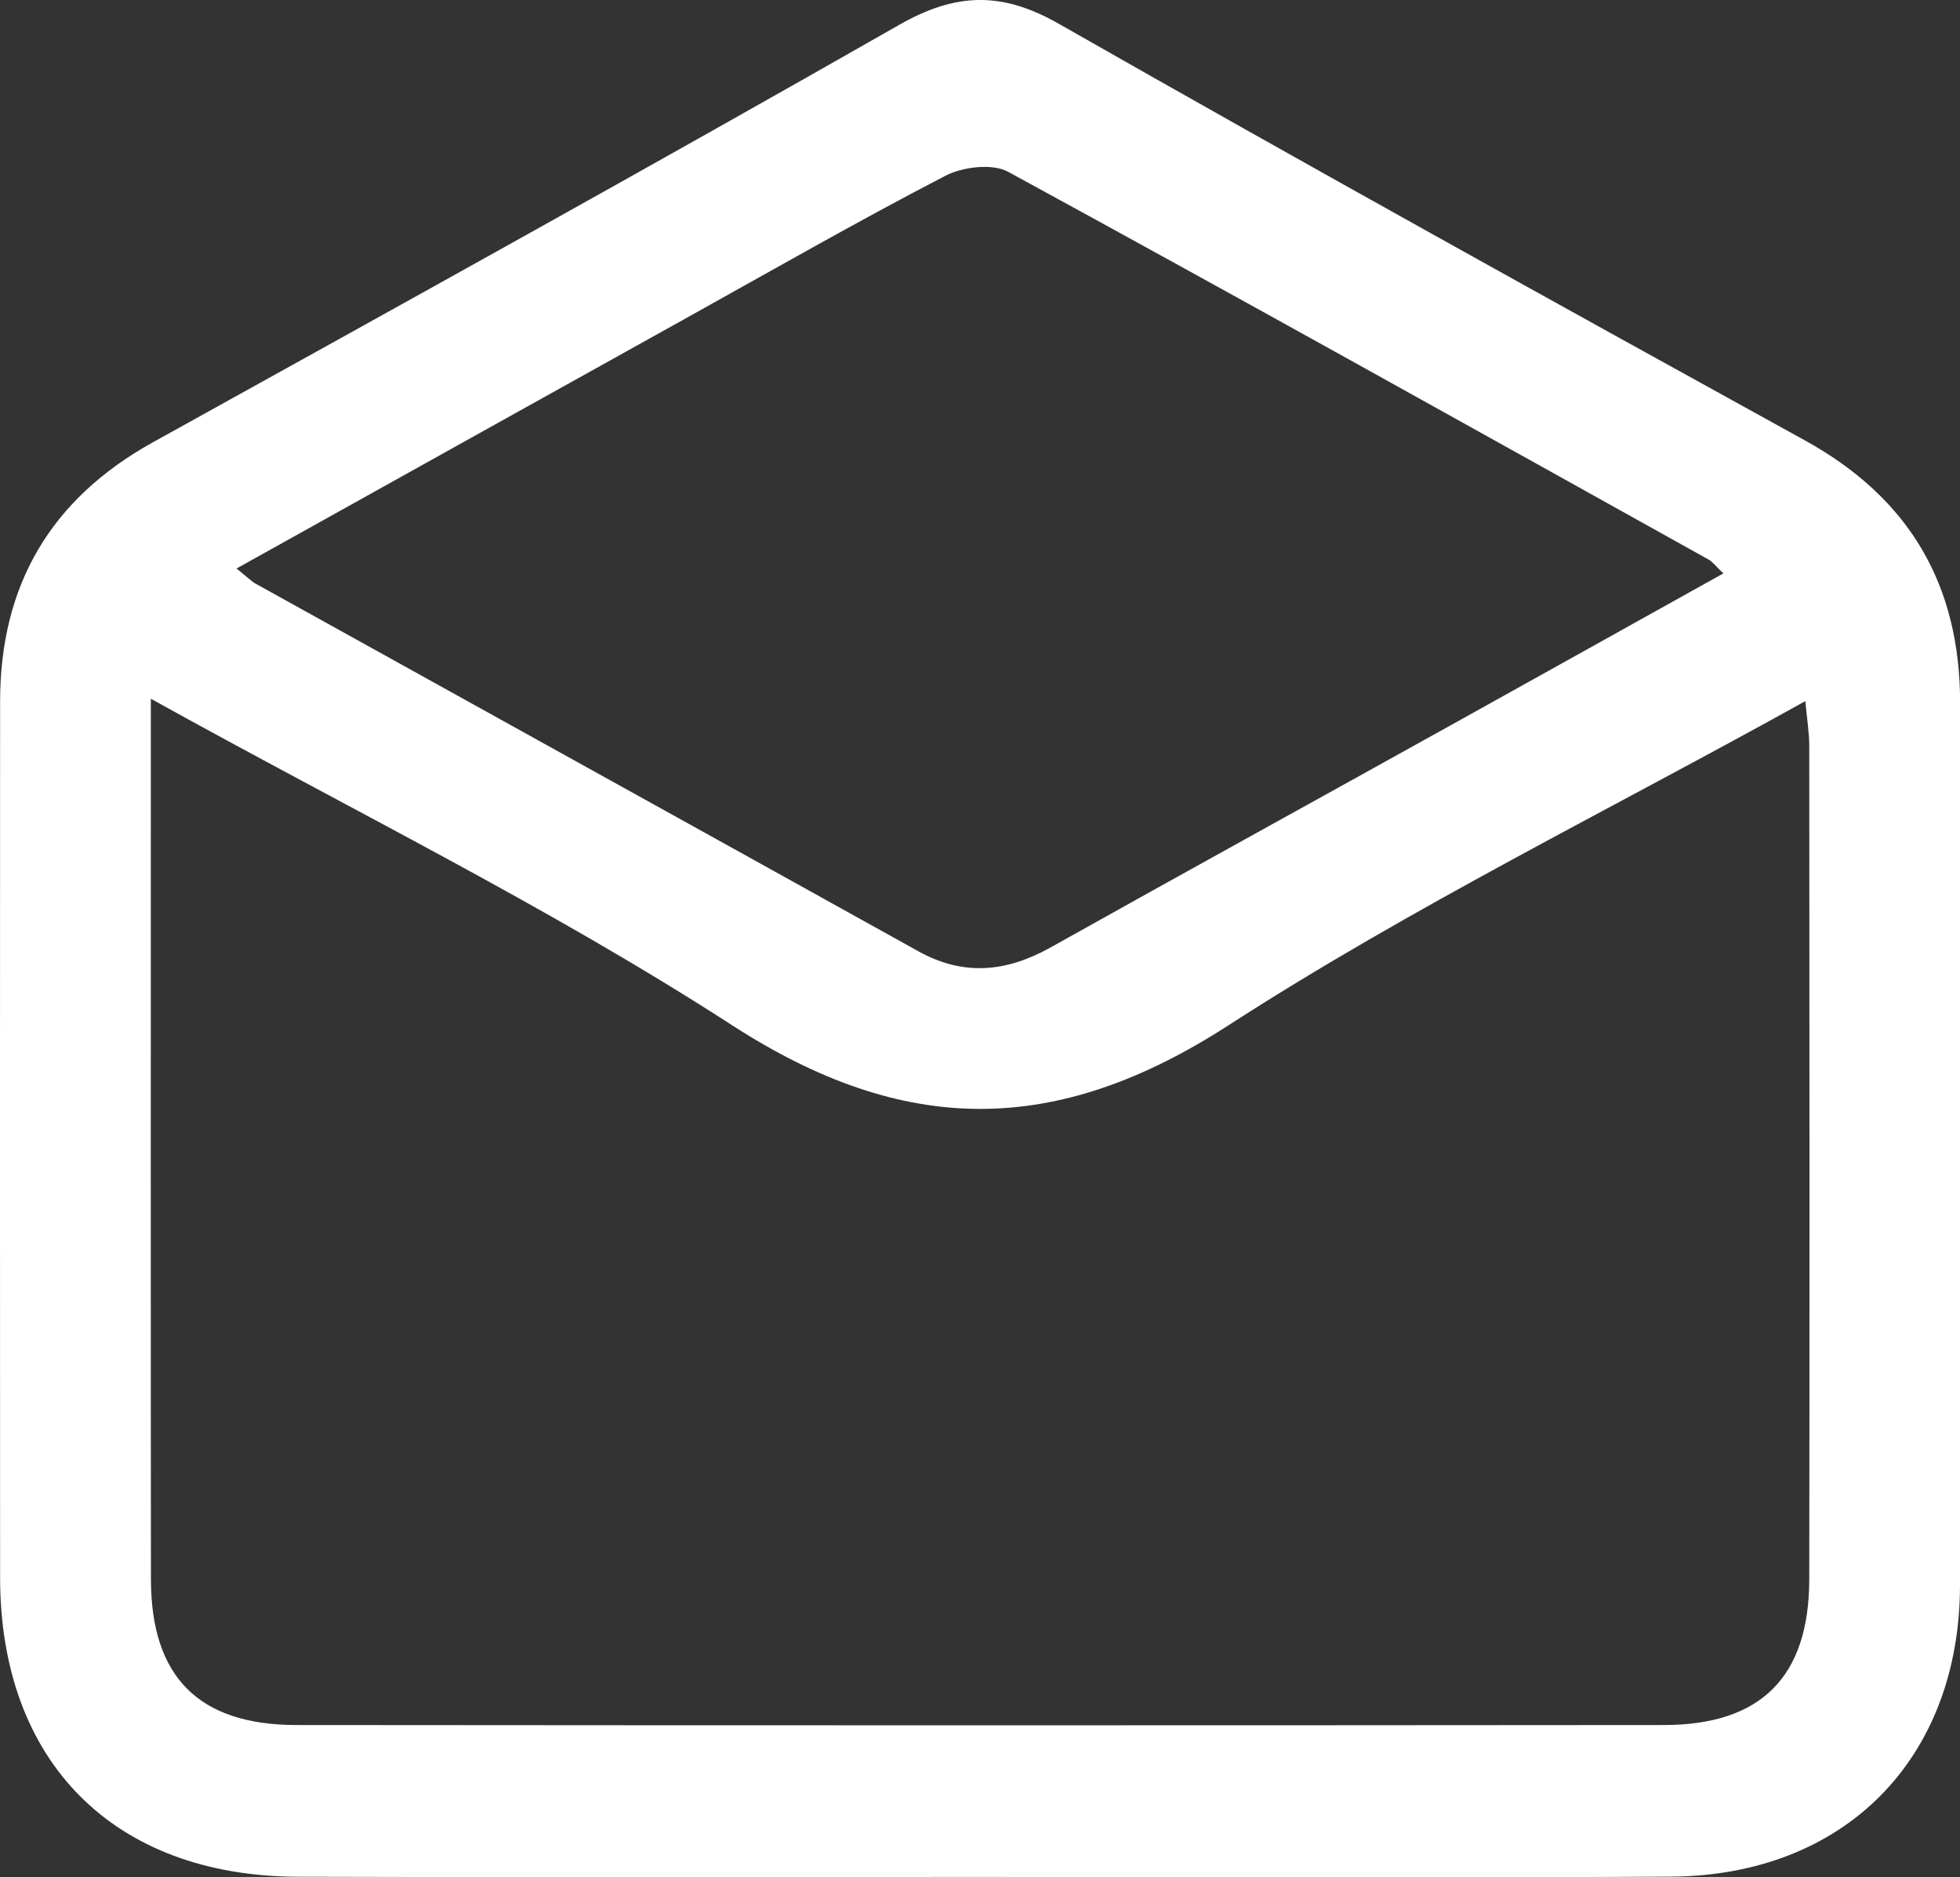 <?xml version="1.0" encoding="UTF-8"?><svg xmlns="http://www.w3.org/2000/svg" viewBox="0 0 200.11 191.65"><rect x="0" y="0" width="200.11" height="191.65" fill="#333333" stroke="none"/><g id="a"/><g id="b"><g id="c" fill="#ffffff"><path d="M99.67,191.62c-23.08,0-46.16,.06-69.24-.02C11.6,191.55,.02,179.86,.01,161.06c-.01-22.16-.02-67.32,0-89.49,.02-11.84,5.16-20.62,15.59-26.41C41.06,31.05,66.52,16.96,91.8,2.54c5.75-3.28,10.44-3.45,16.27-.13,25.28,14.41,50.74,28.51,76.22,42.56,10.66,5.88,15.84,14.74,15.83,26.82-.02,22.35,.02,67.69-.01,90.04-.02,17.72-11.77,29.66-29.54,29.76-23.63,.13-47.26,.03-70.88,.03ZM15.4,71.35c0,23-.02,67.96,.01,89.92,.02,9.93,4.88,14.83,14.85,14.84,46.54,.04,93.07,.04,139.61,0,9.95,0,14.83-4.94,14.85-14.86,.04-20.7,.02-64.41,0-85.11,0-1.34-.23-2.69-.4-4.56-20.08,11.15-40.2,21.02-58.89,33.09-17.64,11.4-33.1,11.38-50.73-.03-18.68-12.08-38.81-21.93-59.29-33.3Zm8.76-13.3c1.12,.89,1.5,1.3,1.96,1.55,22.54,12.51,45.1,24.99,67.63,37.51,4.63,2.58,9.02,2.13,13.52-.39,13.56-7.59,27.18-15.08,40.76-22.63,9.22-5.12,18.42-10.26,27.92-15.55-.8-.76-1.1-1.19-1.52-1.42-23.8-13.25-47.58-26.54-71.5-39.58-1.62-.88-4.64-.51-6.42,.41-8.92,4.63-17.65,9.63-26.44,14.52-15.15,8.42-30.28,16.86-45.92,25.57Z"/></g></g></svg>